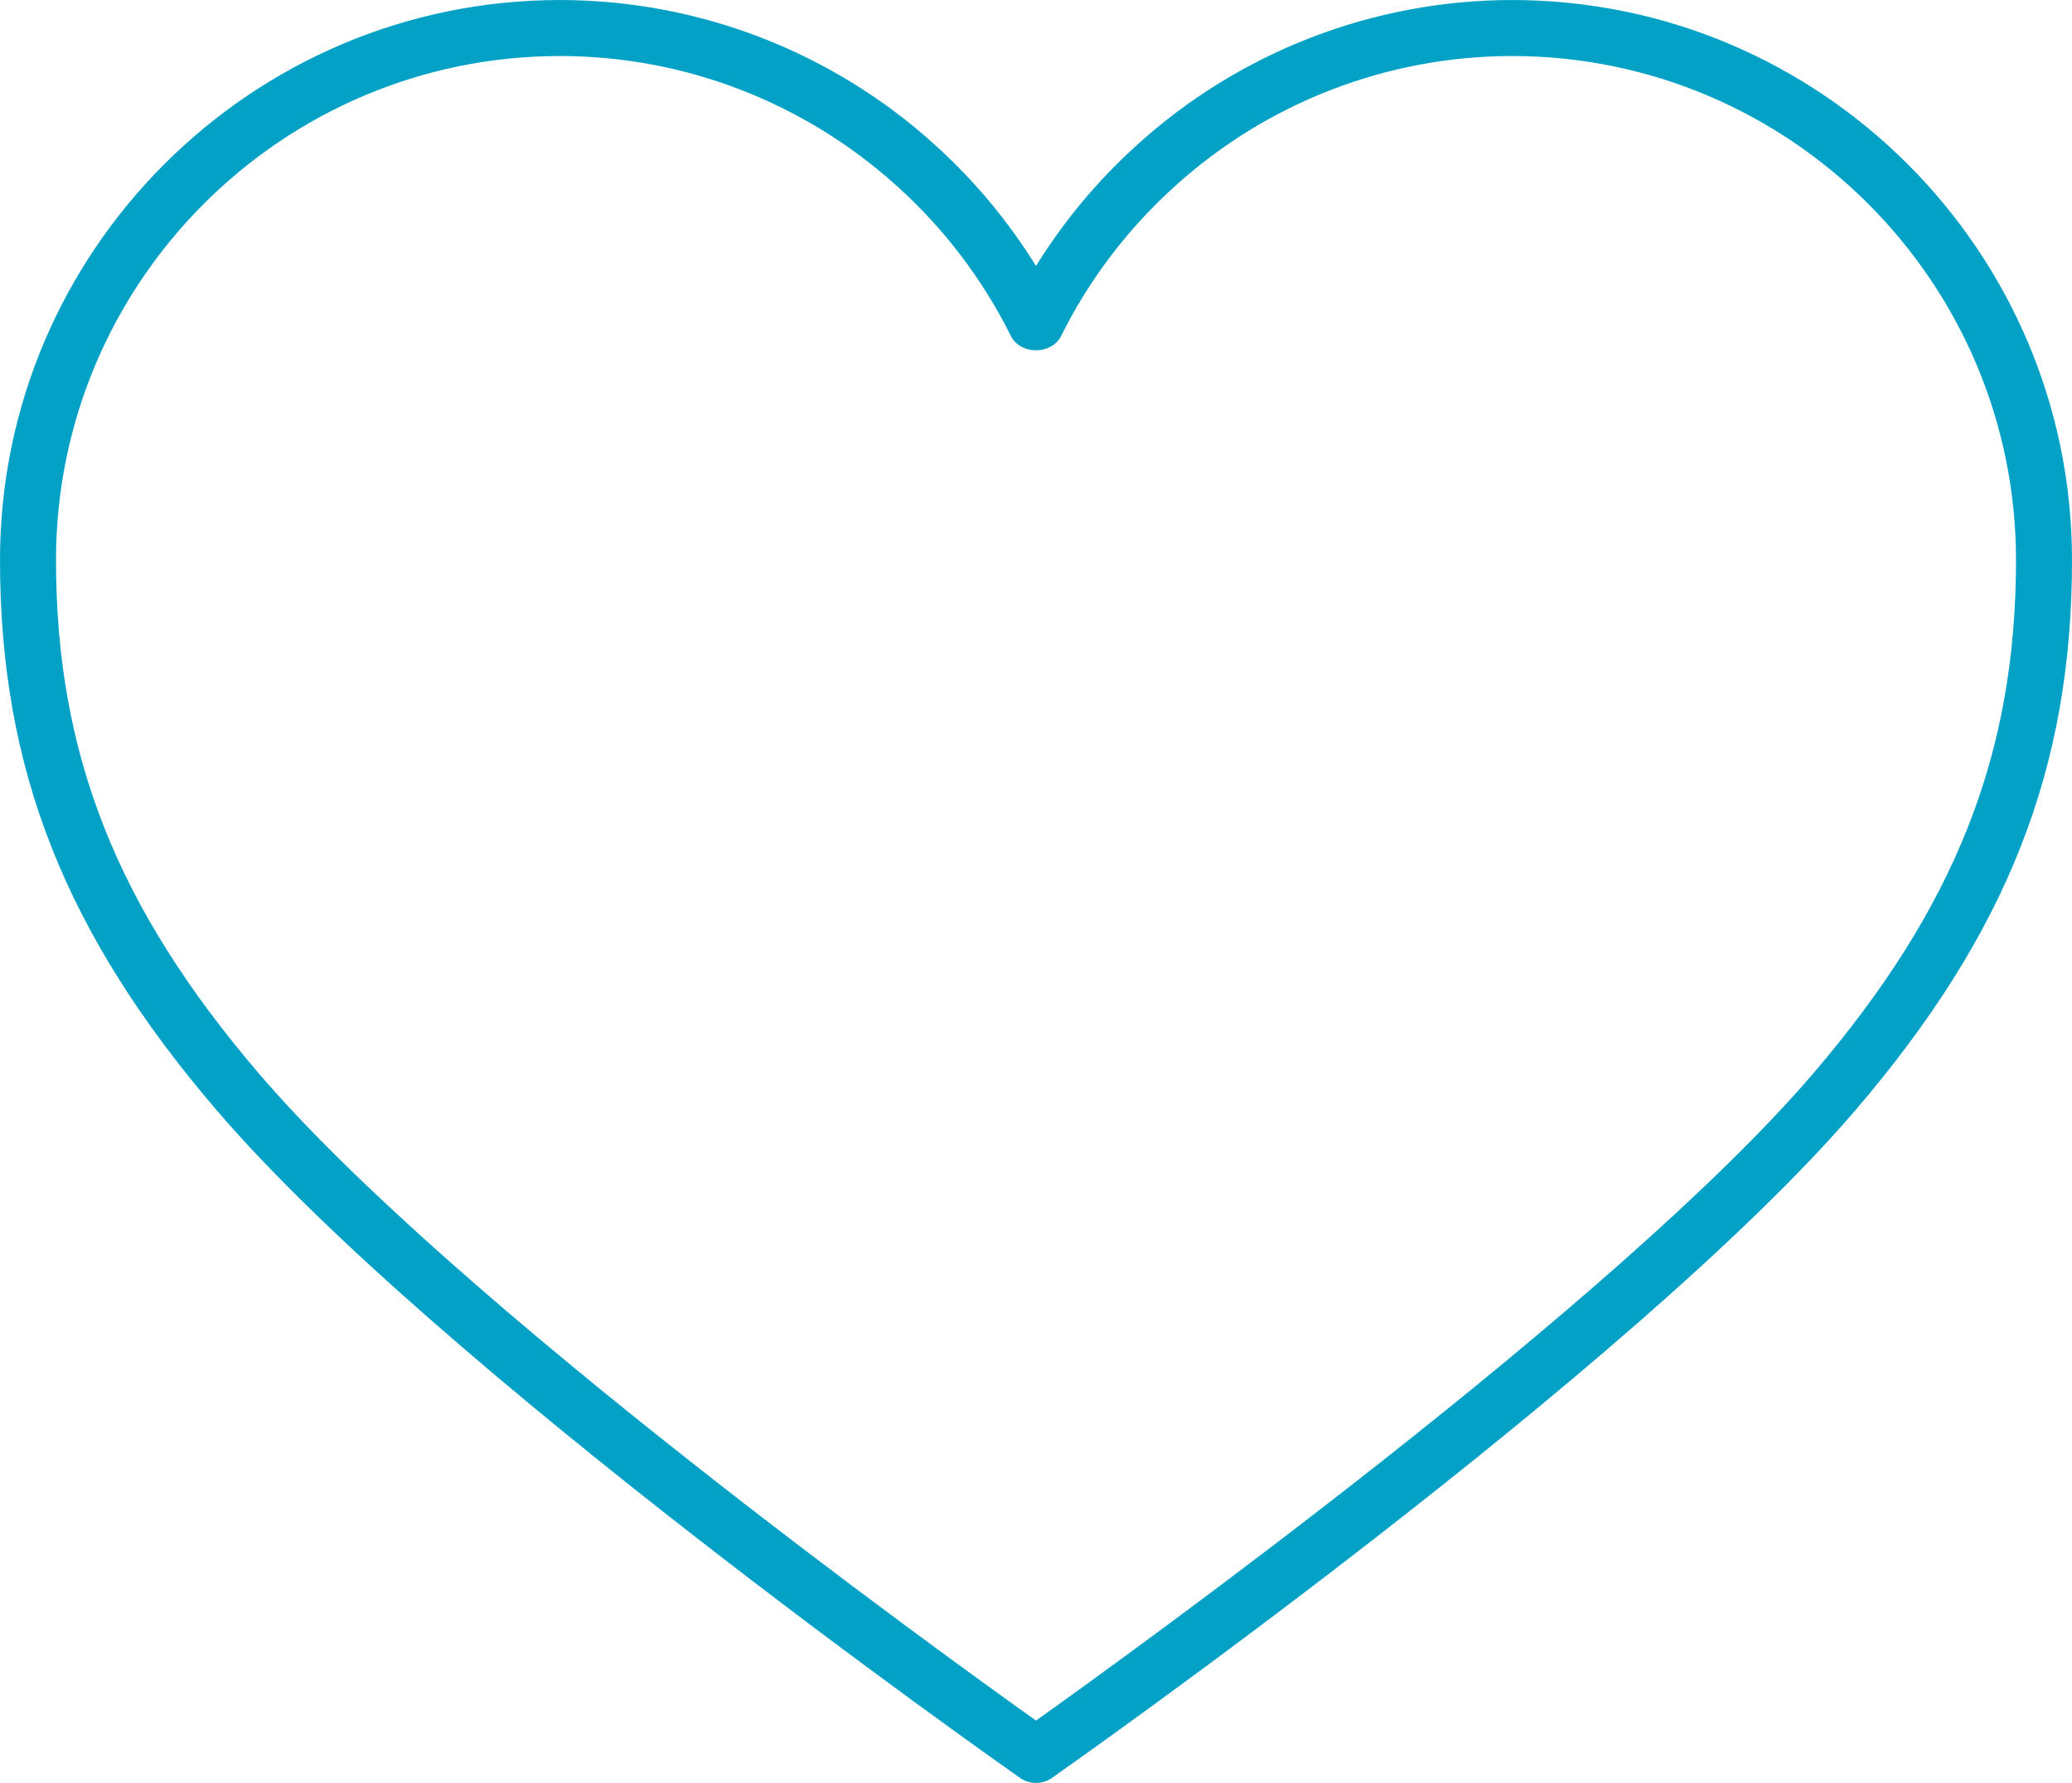 <?xml version="1.0" encoding="UTF-8"?> <svg xmlns="http://www.w3.org/2000/svg" width="1240" height="1067" viewBox="0 0 1240 1067" fill="none"><path d="M904.865 0.013C821.764 0.055 741.661 31.061 680.19 86.981C656.826 108.087 636.562 132.39 620 159.169C603.43 132.386 583.167 108.073 559.81 86.947C498.327 31.051 418.229 0.058 335.135 0.013C150.342 0.013 0 150.355 0 335.148C0 459.885 38.809 558.348 129.731 664.418C261.841 818.581 596.205 1053.85 610.382 1063.8C613.192 1065.79 616.554 1066.86 620 1066.86C623.446 1066.86 626.808 1065.79 629.618 1063.8C643.795 1053.85 978.159 818.581 1110.3 664.418C1201.19 558.348 1240 459.885 1240 335.148C1240 150.355 1089.66 0.013 904.865 0.013ZM1084.87 642.635C967.736 779.236 676.671 989.198 620 1029.55C563.329 989.198 272.264 779.236 155.168 642.635C69.876 543.133 33.514 451.172 33.514 335.148C33.514 168.821 168.841 33.527 335.135 33.527C409.77 33.527 481.589 61.309 537.289 111.781C565.232 137.051 588.194 167.334 604.986 201.061C610.683 212.455 629.317 212.455 635.014 201.061C651.798 167.339 674.762 137.066 702.711 111.814C758.01 61.479 830.088 33.566 904.865 33.527C1071.16 33.527 1206.49 168.821 1206.49 335.148C1206.49 451.172 1170.12 543.133 1084.87 642.635Z" fill="#03A1C6"></path></svg> 